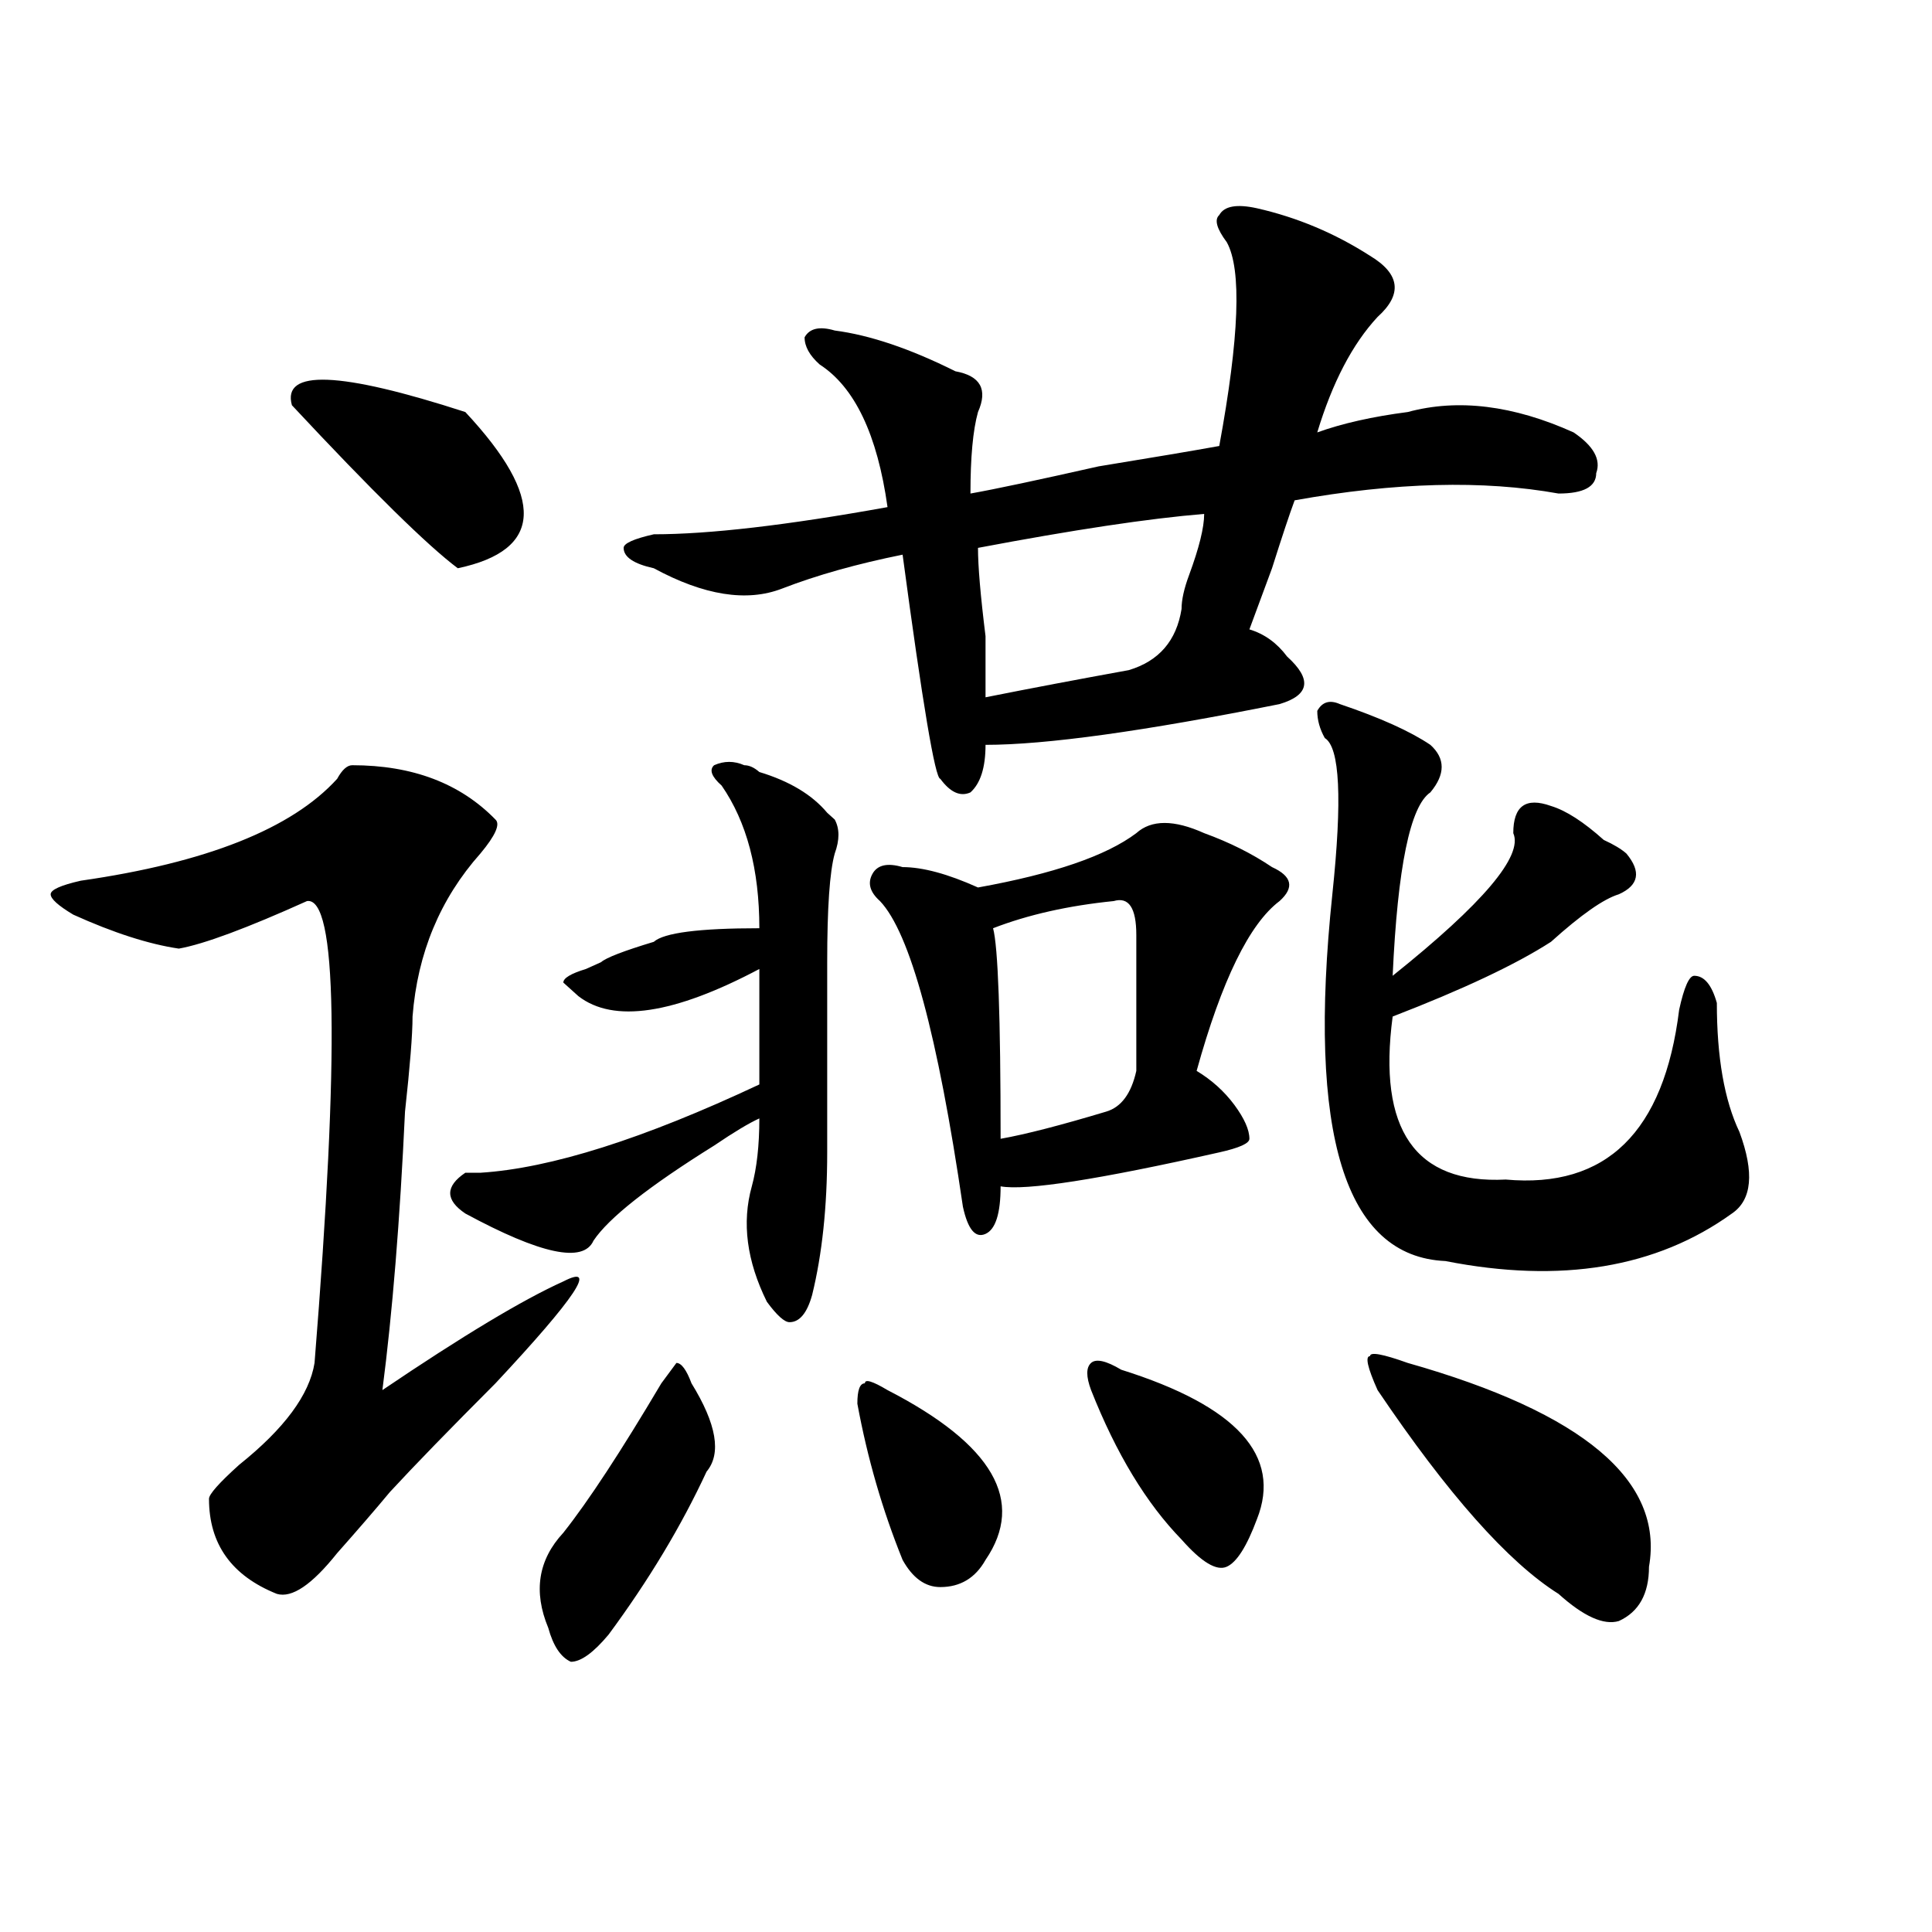 <?xml version="1.0" encoding="utf-8"?>
<!-- Generator: Adobe Illustrator 16.0.0, SVG Export Plug-In . SVG Version: 6.00 Build 0)  -->
<!DOCTYPE svg PUBLIC "-//W3C//DTD SVG 1.1//EN" "http://www.w3.org/Graphics/SVG/1.1/DTD/svg11.dtd">
<svg version="1.1" id="图层_1" xmlns="http://www.w3.org/2000/svg" xmlns:xlink="http://www.w3.org/1999/xlink" x="0px" y="0px"
	 width="1000px" height="1000px" viewBox="0 0 1000 1000" enable-background="new 0 0 1000 1000" xml:space="preserve">
<path d="M182.313,396.078c31.219,0,55.913,9.393,74.145,28.125c2.562,2.362,0,8.24-7.805,17.578
	c-20.853,23.456-32.56,51.581-35.121,84.375c0,9.393-1.341,25.818-3.902,49.219c-2.622,56.25-6.524,104.315-11.707,144.141
	c41.585-28.125,72.804-46.857,93.656-56.25c18.171-9.338,6.464,8.24-35.121,52.734c-23.414,23.456-41.646,42.188-54.633,56.25
	c-7.805,9.393-16.95,19.94-27.316,31.641c-13.048,16.37-23.414,23.401-31.219,21.094c-23.414-9.393-35.121-25.763-35.121-49.219
	c0-2.307,5.183-8.185,15.609-17.578c23.414-18.732,36.401-36.31,39.023-52.734c12.987-161.719,11.707-241.37-3.902-239.063
	c-31.219,14.063-53.353,22.302-66.34,24.609c-15.609-2.307-33.841-8.185-54.633-17.578c-7.805-4.669-11.707-8.185-11.707-10.547
	c0-2.307,5.183-4.669,15.609-7.031c64.999-9.338,109.266-26.917,132.68-52.734C177.069,398.44,179.69,396.078,182.313,396.078z
	 M151.094,209.75c-5.243-18.732,24.694-17.578,89.754,3.516c41.585,44.55,40.304,71.521-3.902,80.859
	C221.336,282.424,192.679,254.299,151.094,209.75z M303.285,501.547l7.805-3.516c2.562-2.307,11.707-5.823,27.316-10.547
	c5.183-4.669,23.414-7.031,54.633-7.031c0-30.432-6.524-55.042-19.512-73.828c-5.244-4.669-6.524-8.185-3.902-10.547
	c5.183-2.307,10.365-2.307,15.609,0c2.561,0,5.183,1.208,7.805,3.516c15.609,4.724,27.316,11.755,35.121,21.094l3.902,3.516
	c2.561,4.724,2.561,10.547,0,17.578c-2.622,9.393-3.902,28.125-3.902,56.25v98.438c0,28.125-2.622,52.734-7.805,73.828
	c-2.622,9.393-6.524,14.063-11.707,14.063c-2.622,0-6.524-3.516-11.707-10.547c-10.427-21.094-13.049-40.979-7.805-59.766
	c2.561-9.338,3.902-21.094,3.902-35.156c-5.244,2.362-13.049,7.031-23.414,14.063c-33.841,21.094-54.633,37.518-62.438,49.219
	c-5.243,11.755-27.316,7.031-66.34-14.063c-10.427-7.031-10.427-14.063,0-21.094c2.562,0,5.183,0,7.805,0
	c36.401-2.307,84.51-17.578,144.387-45.703c0-21.094,0-40.979,0-59.766c-44.268,23.456-75.485,28.125-93.656,14.063l-7.805-7.031
	C291.578,506.271,295.48,503.909,303.285,501.547z M342.309,716l7.805-10.547c2.561,0,5.183,3.516,7.805,10.547
	c12.987,21.094,15.609,36.365,7.805,45.703c-13.049,28.125-29.938,56.25-50.73,84.375c-7.805,9.338-14.329,14.063-19.512,14.063
	c-5.243-2.362-9.146-8.24-11.707-17.578c-7.805-18.787-5.243-35.156,7.805-49.219C304.565,776.974,321.456,751.156,342.309,716z
	 M650.594,107.797c20.792,4.724,40.304,12.909,58.535,24.609c15.609,9.393,16.89,19.94,3.902,31.641
	c-13.049,14.063-23.414,34.003-31.219,59.766c12.987-4.669,28.597-8.185,46.828-10.547c25.975-7.031,54.633-3.516,85.852,10.547
	c10.365,7.031,14.268,14.063,11.707,21.094c0,7.031-6.524,10.547-19.512,10.547c-39.023-7.031-84.571-5.823-136.582,3.516
	c-2.622,7.031-6.524,18.787-11.707,35.156c-5.244,14.063-9.146,24.609-11.707,31.641c7.805,2.362,14.268,7.031,19.512,14.063
	c12.987,11.755,11.707,19.94-3.902,24.609c-70.242,14.063-120.973,21.094-152.191,21.094c0,11.755-2.622,19.94-7.805,24.609
	c-5.244,2.362-10.427,0-15.609-7.031c-2.622,0-9.146-38.672-19.512-116.016c-23.414,4.724-44.268,10.547-62.438,17.578
	c-18.231,7.031-40.365,3.516-66.34-10.547c-10.427-2.307-15.609-5.823-15.609-10.547c0-2.307,5.183-4.669,15.609-7.031
	c28.597,0,68.9-4.669,120.973-14.063c-5.244-37.463-16.951-62.073-35.121-73.828c-5.244-4.669-7.805-9.338-7.805-14.063
	c2.561-4.669,7.805-5.823,15.609-3.516c18.17,2.362,39.023,9.393,62.438,21.094c12.987,2.362,16.89,9.393,11.707,21.094
	c-2.622,9.393-3.902,23.456-3.902,42.188c12.987-2.307,35.121-7.031,66.34-14.063c28.597-4.669,49.389-8.185,62.438-10.547
	c10.365-56.25,11.707-91.406,3.902-105.469c-5.244-7.031-6.524-11.7-3.902-14.063C633.643,106.643,640.167,105.49,650.594,107.797z
	 M459.379,719.515c54.633,28.125,71.522,57.458,50.73,87.891c-5.244,9.338-13.049,14.063-23.414,14.063
	c-7.805,0-14.329-4.724-19.512-14.063c-10.427-25.763-18.231-52.734-23.414-80.859c0-7.031,1.28-10.547,3.902-10.547
	C447.672,713.693,451.574,714.846,459.379,719.515z M623.277,431.234c12.987,4.724,24.694,10.547,35.121,17.578
	c10.365,4.724,11.707,10.547,3.902,17.578c-15.609,11.755-29.938,41.034-42.926,87.891c7.805,4.724,14.268,10.547,19.512,17.578
	c5.183,7.031,7.805,12.909,7.805,17.578c0,2.362-5.244,4.724-15.609,7.031c-62.438,14.063-100.181,19.94-113.168,17.578
	c0,14.063-2.622,22.302-7.805,24.609c-5.244,2.362-9.146-2.307-11.707-14.063c-13.049-89.044-27.316-141.779-42.926-158.203
	c-5.244-4.669-6.524-9.338-3.902-14.063c2.561-4.669,7.805-5.823,15.609-3.516c10.365,0,23.414,3.516,39.023,10.547
	c39.023-7.031,66.34-16.37,81.949-28.125C595.961,424.203,607.668,424.203,623.277,431.234z M623.277,266
	c-28.658,2.362-67.682,8.24-117.07,17.578c0,9.393,1.28,24.609,3.902,45.703c0,16.425,0,26.971,0,31.641
	c23.414-4.669,48.108-9.338,74.145-14.063c15.609-4.669,24.694-15.216,27.316-31.641c0-4.669,1.28-10.547,3.902-17.578
	C620.655,283.578,623.277,273.031,623.277,266z M576.449,466.39c-23.414,2.362-44.268,7.031-62.438,14.063
	c2.561,9.393,3.902,45.703,3.902,108.984c12.987-2.307,31.219-7.031,54.633-14.063c7.805-2.307,12.987-9.338,15.609-21.094v-7.031
	c0-25.763,0-46.857,0-63.281C588.156,469.906,584.254,464.083,576.449,466.39z M580.352,708.969
	c59.815,18.787,83.229,44.55,70.242,77.344c-5.244,14.063-10.427,22.302-15.609,24.609c-5.244,2.362-13.049-2.307-23.414-14.063
	c-18.231-18.732-33.841-44.495-46.828-77.344c-2.622-7.031-2.622-11.7,0-14.063C567.303,703.146,572.547,704.299,580.352,708.969z
	 M693.52,364.437c20.792,7.031,36.401,14.063,46.828,21.094c7.805,7.031,7.805,15.271,0,24.609
	c-10.427,7.031-16.951,38.672-19.512,94.922c46.828-37.463,67.62-62.073,62.438-73.828c0-14.063,6.463-18.732,19.512-14.063
	c7.805,2.362,16.89,8.24,27.316,17.578c5.183,2.362,9.085,4.724,11.707,7.031c7.805,9.393,6.463,16.425-3.902,21.094
	c-7.805,2.362-19.512,10.547-35.121,24.609c-18.231,11.755-45.548,24.609-81.949,38.672c-7.805,58.612,11.707,86.737,58.535,84.375
	c52.011,4.724,81.949-24.609,89.754-87.891c2.561-11.7,5.183-17.578,7.805-17.578c5.183,0,9.085,4.724,11.707,14.063
	c0,28.125,3.902,50.427,11.707,66.797c7.805,21.094,6.463,35.156-3.902,42.188c-39.023,28.125-88.474,36.365-148.289,24.609
	c-52.072-2.307-71.584-65.588-58.535-189.844c5.183-49.219,3.902-76.135-3.902-80.859c-2.622-4.669-3.902-9.338-3.902-14.063
	C684.373,363.284,688.275,362.13,693.52,364.437z M728.641,705.453c91.034,25.818,132.68,60.974,124.875,105.469
	c0,14.063-5.244,23.401-15.609,28.125c-7.805,2.307-18.231-2.362-31.219-14.063c-26.036-16.37-57.255-51.526-93.656-105.469
	c-5.244-11.7-6.524-17.578-3.902-17.578C709.129,699.63,715.592,700.784,728.641,705.453z"/>
</svg>

